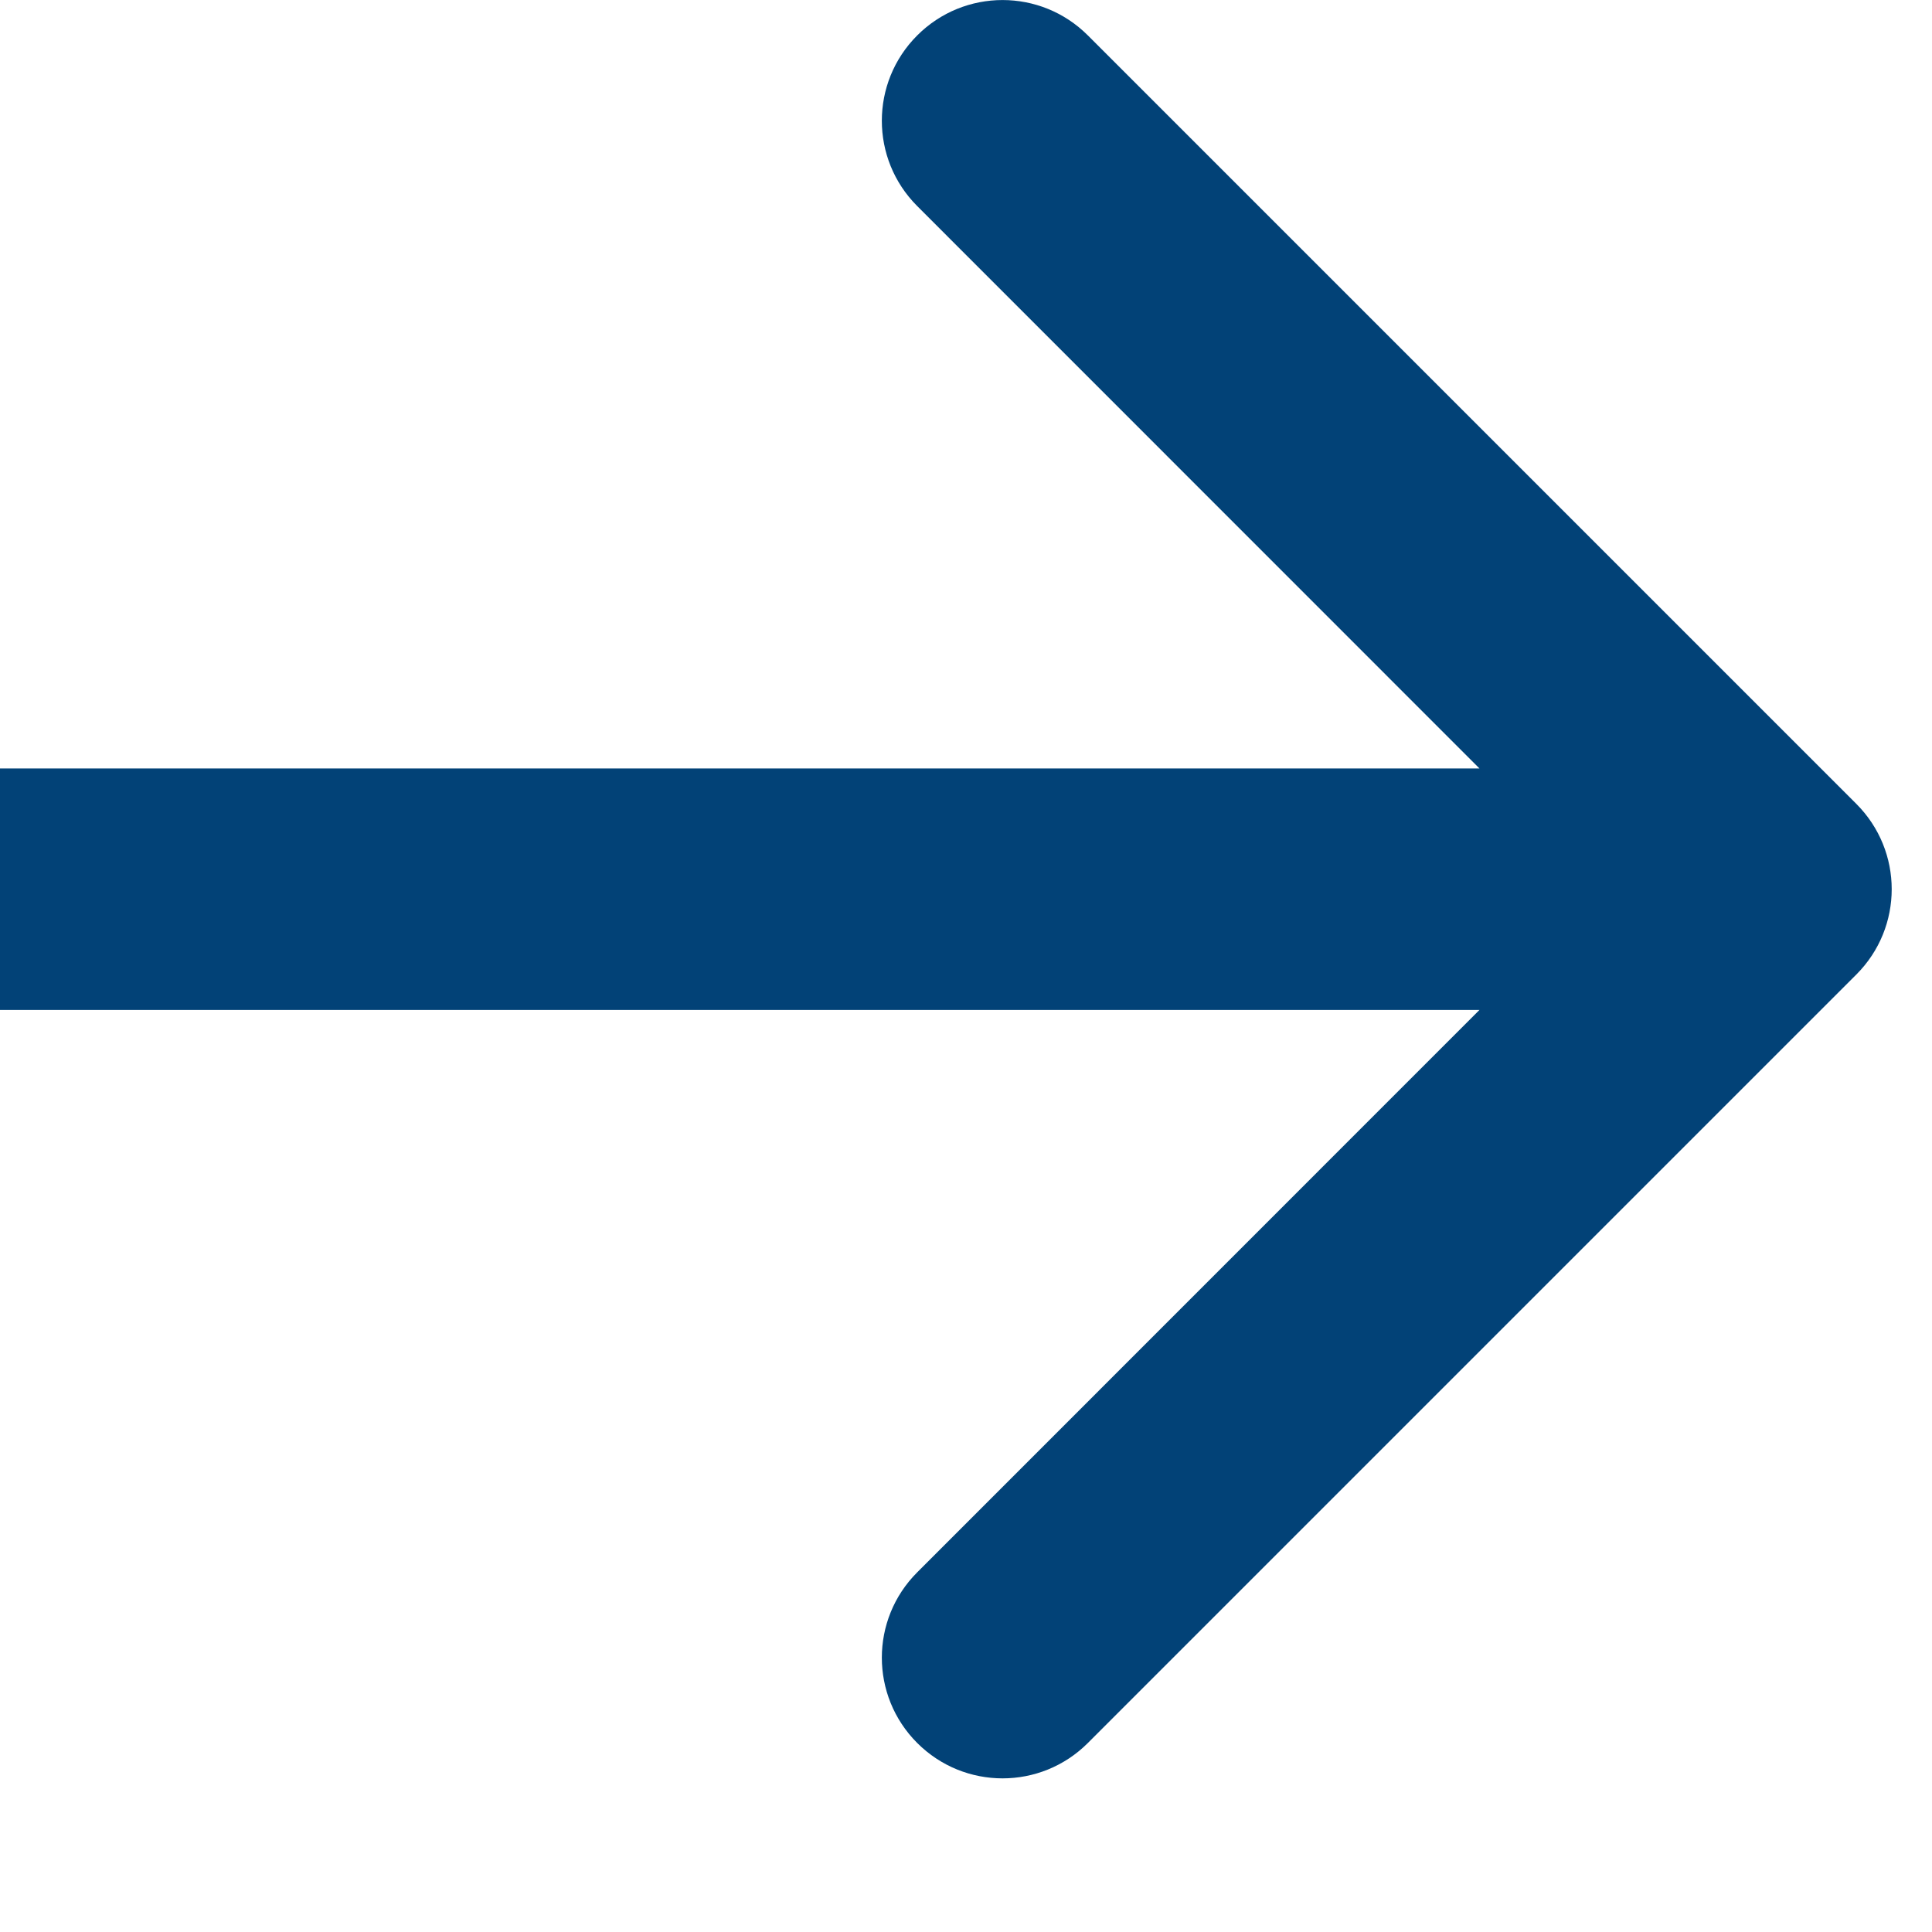 <svg width="12" height="12" viewBox="0 0 12 12" fill="none" xmlns="http://www.w3.org/2000/svg">
<path d="M11.53 6.053C11.823 5.76 11.823 5.286 11.53 4.993L6.757 0.22C6.464 -0.073 5.99 -0.073 5.697 0.22C5.404 0.513 5.404 0.987 5.697 1.28L9.939 5.523L5.697 9.766C5.404 10.059 5.404 10.533 5.697 10.826C5.99 11.119 6.464 11.119 6.757 10.826L11.53 6.053ZM0 5.523V6.273L11 6.273V5.523V4.773L0 4.773V5.523Z" fill="#024277"/>
</svg>
